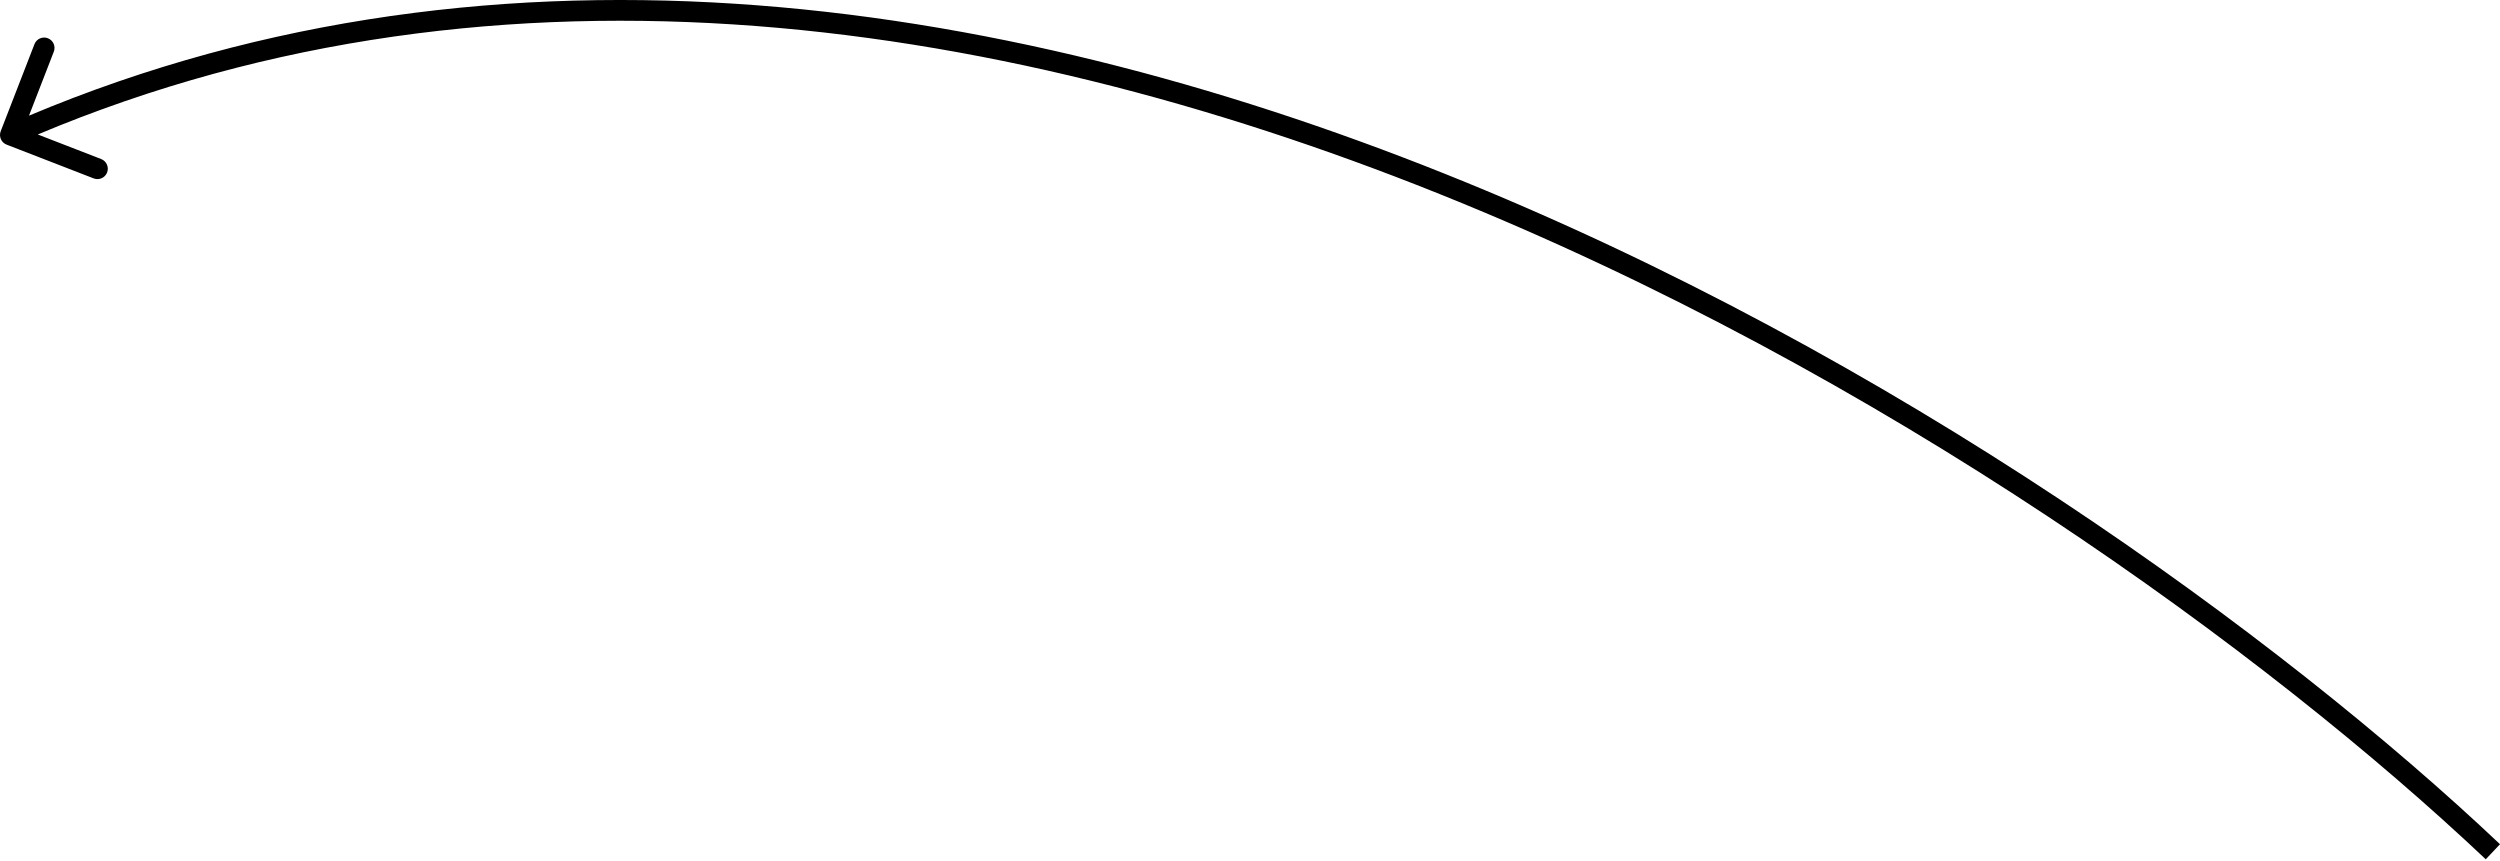 <?xml version="1.0" encoding="UTF-8"?> <svg xmlns="http://www.w3.org/2000/svg" width="302" height="104" viewBox="0 0 302 104" fill="none"> <path d="M0.801 17.473C0.155 17.223 -0.165 16.497 0.085 15.851L4.163 5.335C4.414 4.69 5.14 4.37 5.785 4.62C6.43 4.87 6.751 5.596 6.5 6.242L2.875 15.589L12.223 19.214C12.868 19.465 13.188 20.191 12.938 20.836C12.688 21.481 11.962 21.802 11.317 21.551L0.801 17.473ZM300.278 103.803C274.059 79.021 227.618 44.941 173.596 23.316C119.566 1.688 58.13 -7.415 1.76 17.451L0.748 15.158C57.979 -10.088 120.172 -0.769 174.527 20.989C228.89 42.75 275.592 77.021 302 101.981L300.278 103.803Z" fill="black"></path> </svg> 